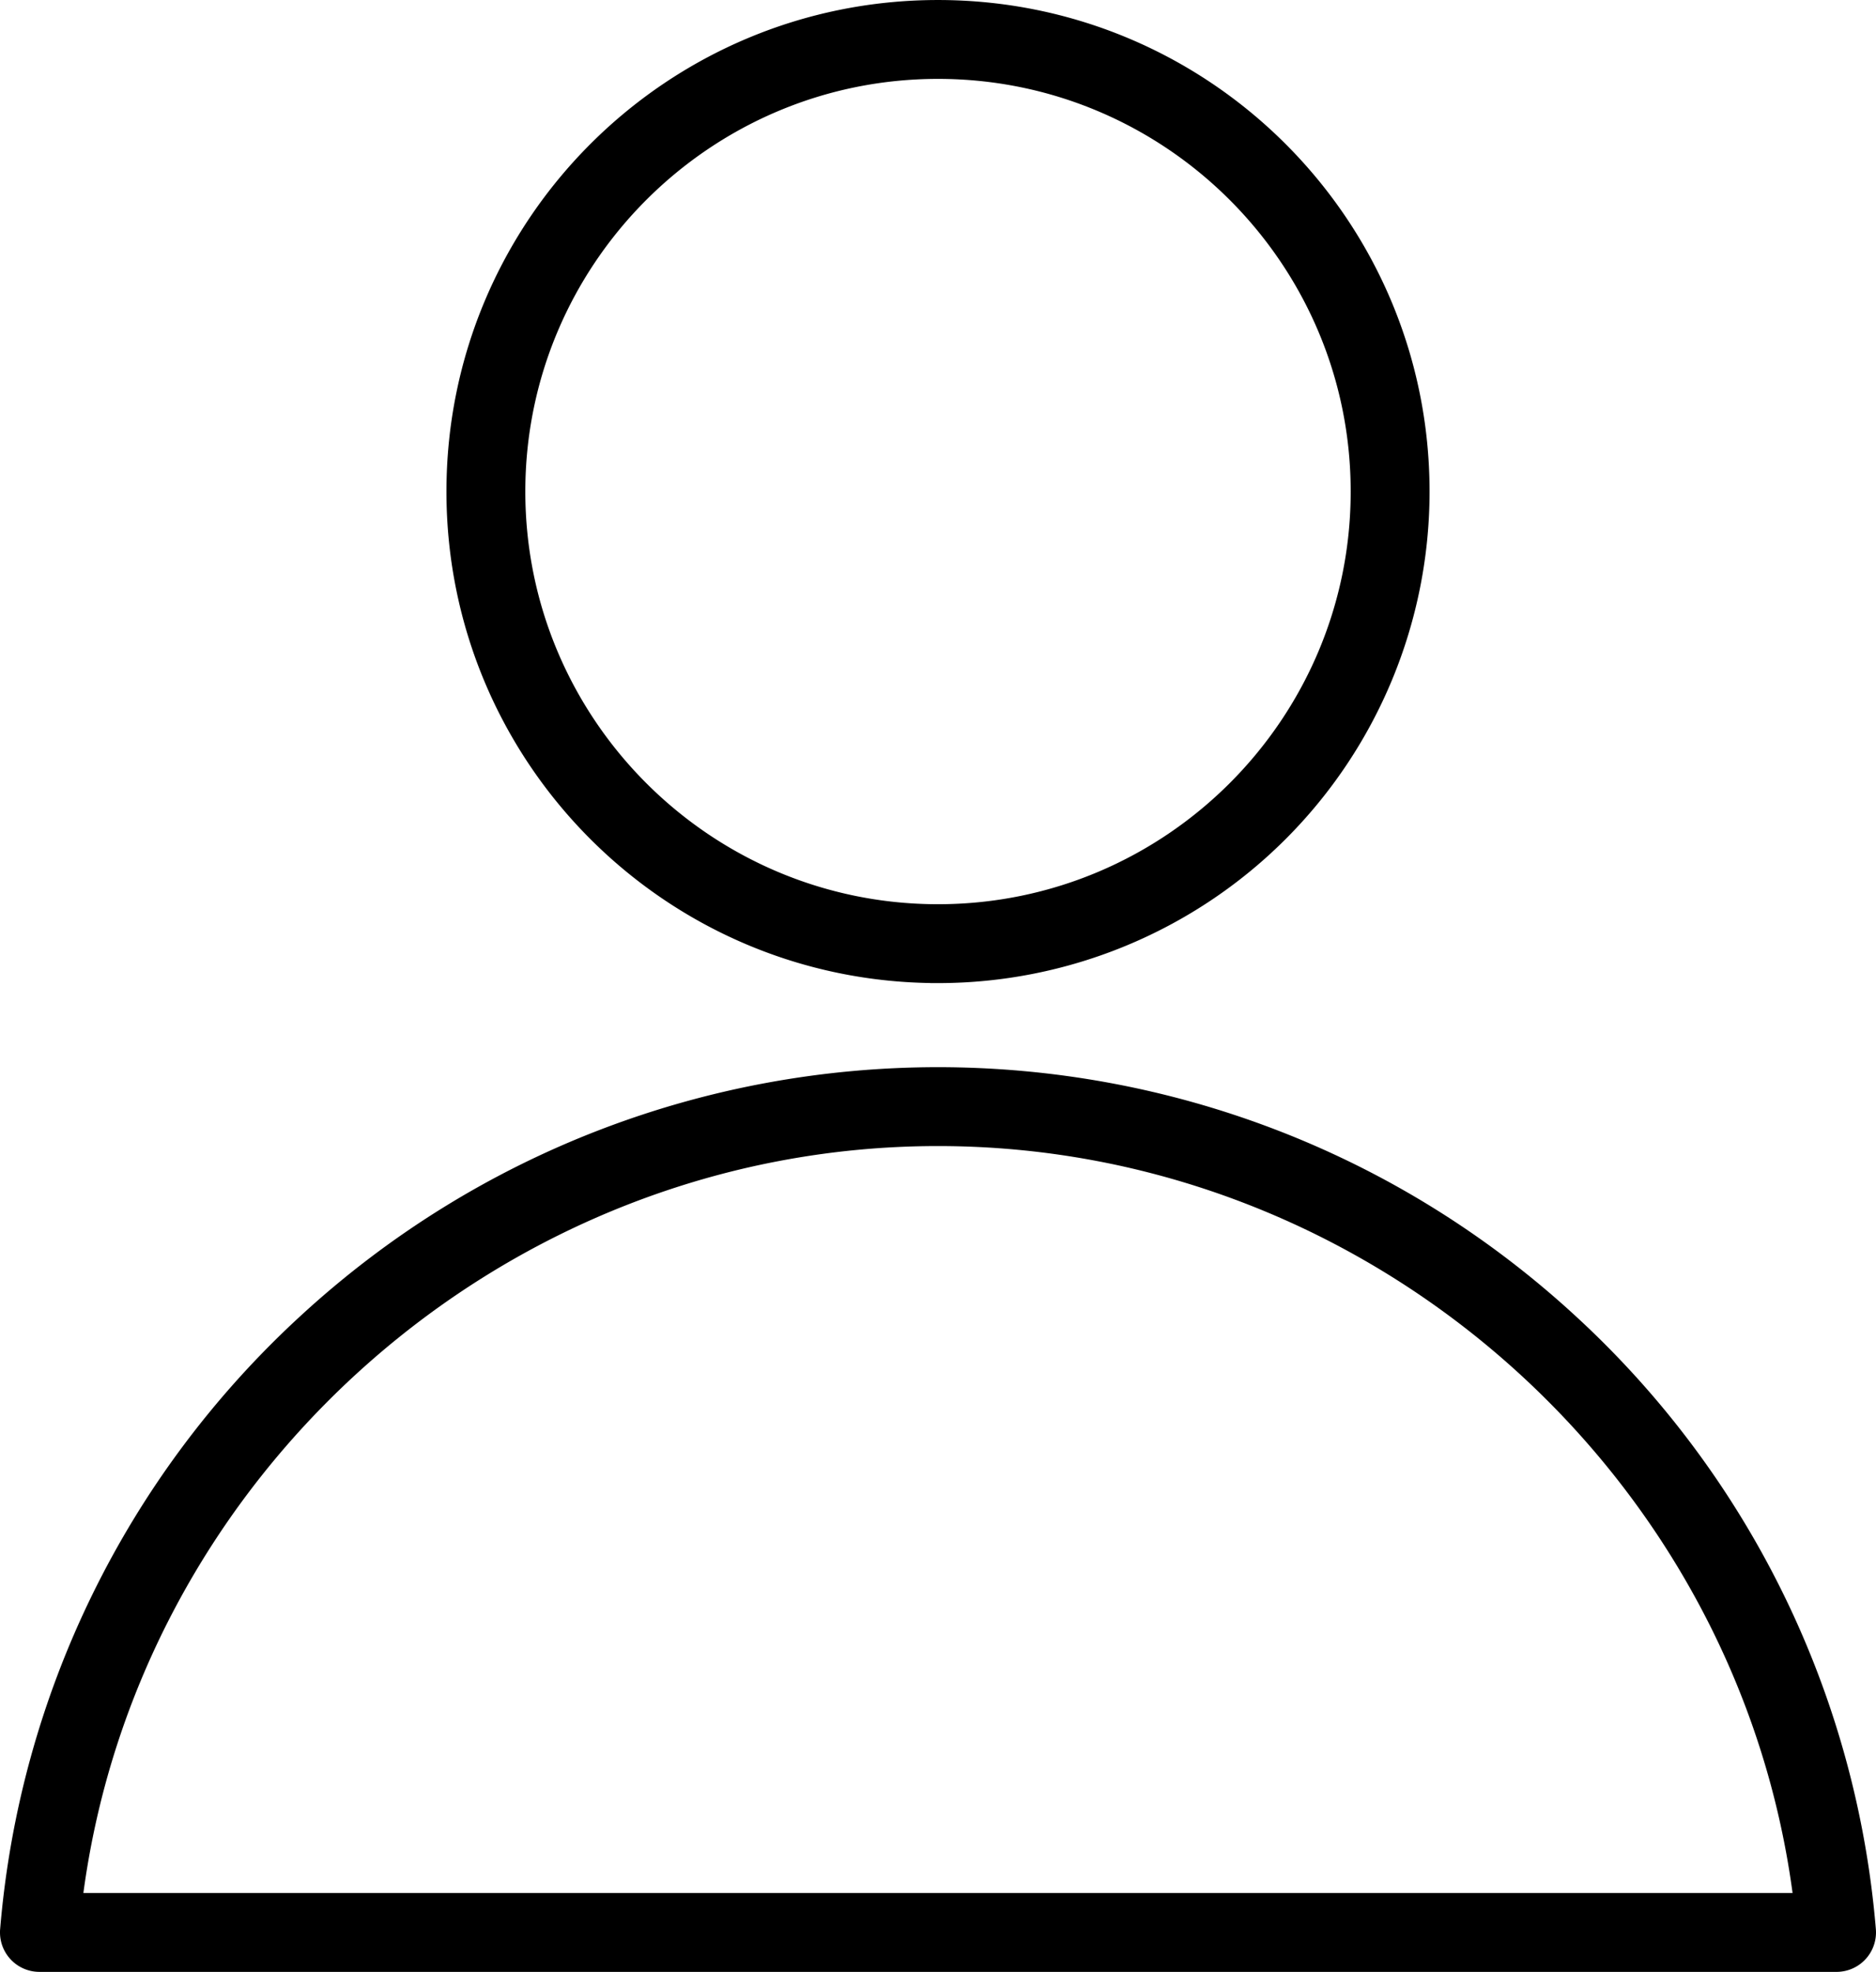 <svg id="Layer_1" data-name="Layer 1" xmlns="http://www.w3.org/2000/svg" viewBox="0 0 1189.2 1250.01"><defs><style>.cls-1{stroke:#000;stroke-miterlimit:10;stroke-width:10px;}</style></defs><path class="cls-1" d="M594.6,618.19c-169.33,0-306.6-137.27-306.6-306.6S425.27,5,594.6,5s306.6,137.27,306.6,306.6a306.6,306.6,0,0,1-306.6,306.6ZM594.6,45C447.6,45,328,164.59,328,311.59s119.6,266.6,266.6,266.6S861.2,458.6,861.2,311.59,741.6,45,594.6,45Z" transform="translate(0 0.01)"/><path class="cls-1" d="M1164.2,1245H25a20,20,0,0,1-20-20c0-.55,0-1.11.07-1.66a589.3,589.3,0,0,1,188-384.72c226.7-209.49,576.36-209.49,803.06,0a589.39,589.39,0,0,1,188,384.72,20,20,0,0,1-18.27,21.59C1165.31,1245,1164.75,1245,1164.2,1245Zm-1117-40H1142c-33.76-272.84-270.09-483.5-547.41-483.5S80.93,932.16,47.17,1205Z" transform="translate(0 0.01)"/></svg>